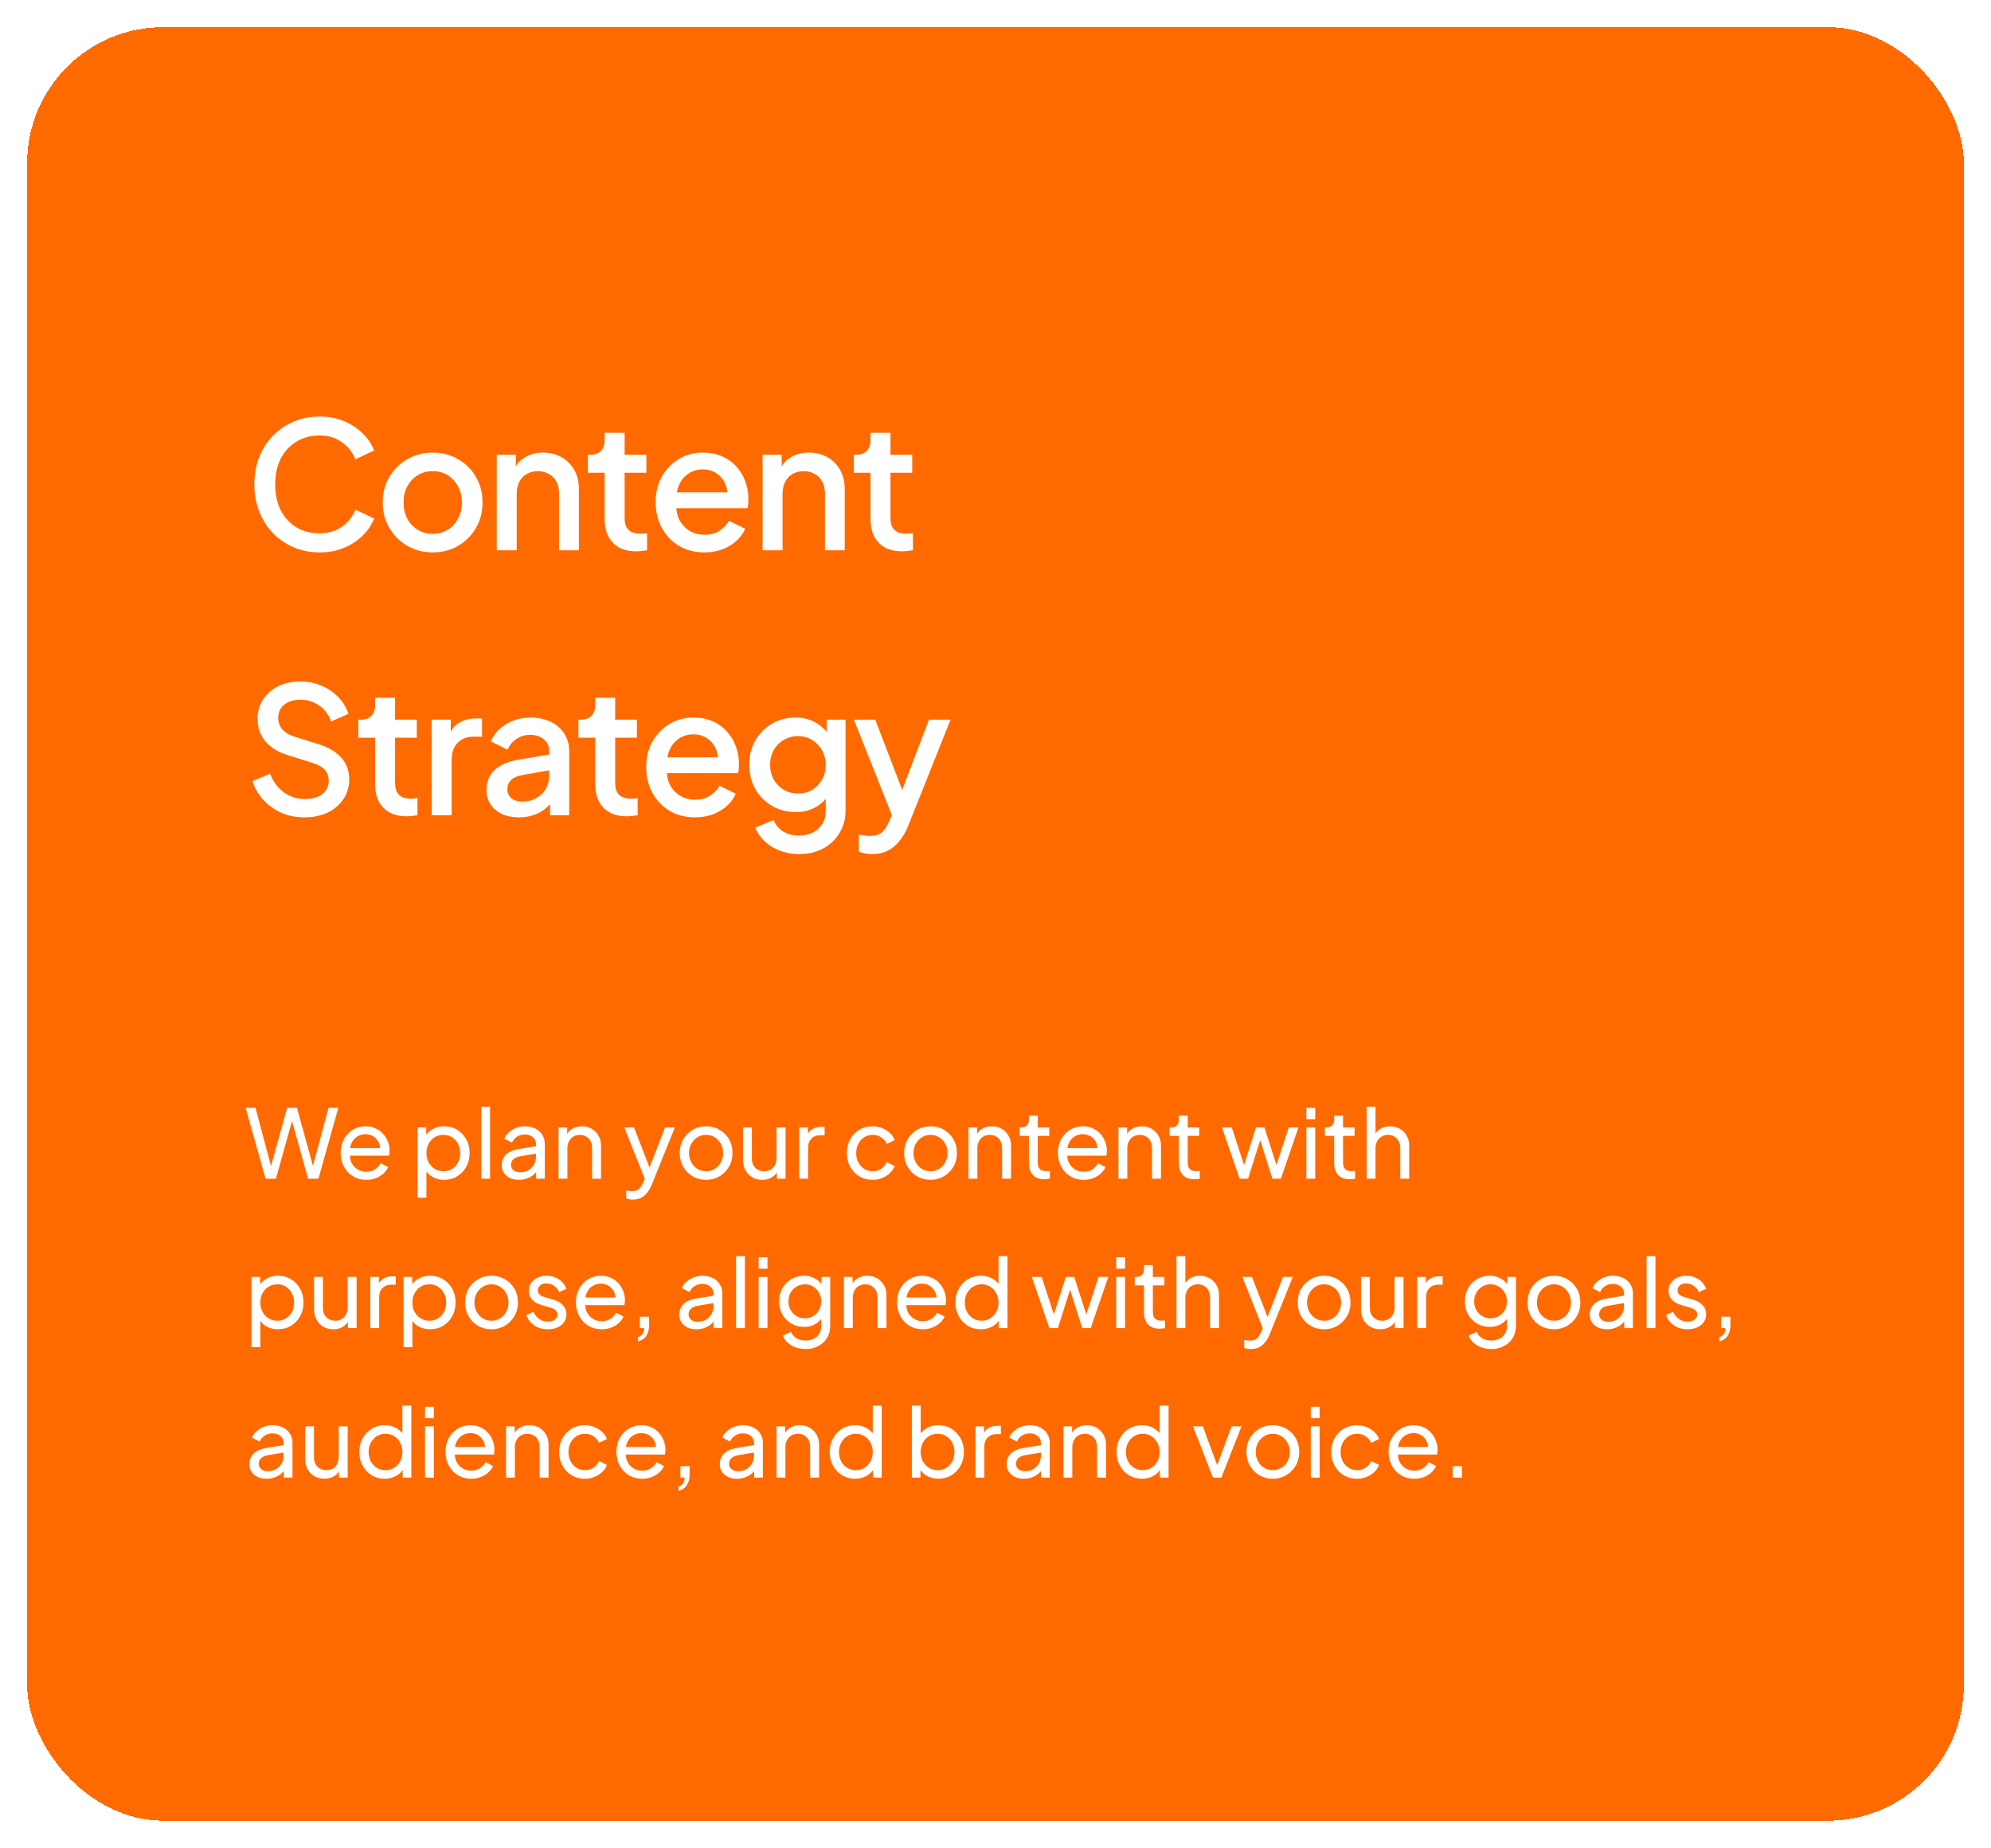 <svg width="293" height="272" viewBox="0 0 293 272" fill="none" xmlns="http://www.w3.org/2000/svg">
<g filter="url(#filter0_d_83_115)">
<rect x="4" width="285" height="264" rx="20" fill="#FF6A00" shape-rendering="crispEdges"/>
<path d="M47.024 77.312C45.655 77.312 44.381 77.061 43.202 76.558C42.041 76.055 41.027 75.362 40.16 74.478C39.311 73.577 38.643 72.519 38.158 71.306C37.673 70.093 37.43 68.758 37.43 67.302C37.43 65.863 37.664 64.537 38.132 63.324C38.617 62.093 39.293 61.036 40.16 60.152C41.027 59.251 42.041 58.557 43.202 58.072C44.363 57.569 45.637 57.318 47.024 57.318C48.393 57.318 49.615 57.552 50.69 58.02C51.782 58.488 52.701 59.103 53.446 59.866C54.191 60.611 54.729 61.426 55.058 62.31L52.302 63.61C51.886 62.57 51.219 61.729 50.3 61.088C49.399 60.429 48.307 60.1 47.024 60.1C45.741 60.1 44.606 60.403 43.618 61.01C42.63 61.617 41.859 62.457 41.304 63.532C40.767 64.607 40.498 65.863 40.498 67.302C40.498 68.741 40.767 70.006 41.304 71.098C41.859 72.173 42.63 73.013 43.618 73.62C44.606 74.209 45.741 74.504 47.024 74.504C48.307 74.504 49.399 74.183 50.3 73.542C51.219 72.901 51.886 72.06 52.302 71.02L55.058 72.32C54.729 73.187 54.191 74.001 53.446 74.764C52.701 75.527 51.782 76.142 50.69 76.61C49.615 77.078 48.393 77.312 47.024 77.312ZM63.679 77.312C62.327 77.312 61.088 76.991 59.961 76.35C58.852 75.709 57.968 74.833 57.309 73.724C56.65 72.615 56.321 71.358 56.321 69.954C56.321 68.533 56.65 67.276 57.309 66.184C57.968 65.075 58.852 64.208 59.961 63.584C61.07 62.943 62.31 62.622 63.679 62.622C65.066 62.622 66.305 62.943 67.397 63.584C68.506 64.208 69.382 65.075 70.023 66.184C70.682 67.276 71.011 68.533 71.011 69.954C71.011 71.375 70.682 72.641 70.023 73.75C69.364 74.859 68.48 75.735 67.371 76.376C66.262 77 65.031 77.312 63.679 77.312ZM63.679 74.582C64.511 74.582 65.248 74.383 65.889 73.984C66.53 73.585 67.033 73.039 67.397 72.346C67.778 71.635 67.969 70.838 67.969 69.954C67.969 69.07 67.778 68.281 67.397 67.588C67.033 66.895 66.53 66.349 65.889 65.95C65.248 65.551 64.511 65.352 63.679 65.352C62.864 65.352 62.128 65.551 61.469 65.95C60.828 66.349 60.316 66.895 59.935 67.588C59.571 68.281 59.389 69.07 59.389 69.954C59.389 70.838 59.571 71.635 59.935 72.346C60.316 73.039 60.828 73.585 61.469 73.984C62.128 74.383 62.864 74.582 63.679 74.582ZM73.099 77V62.934H75.907V65.69L75.569 65.326C75.916 64.442 76.471 63.775 77.233 63.324C77.996 62.856 78.88 62.622 79.885 62.622C80.925 62.622 81.844 62.847 82.641 63.298C83.439 63.749 84.063 64.373 84.513 65.17C84.964 65.967 85.189 66.886 85.189 67.926V77H82.277V68.706C82.277 67.995 82.147 67.397 81.887 66.912C81.627 66.409 81.255 66.028 80.769 65.768C80.301 65.491 79.764 65.352 79.157 65.352C78.551 65.352 78.005 65.491 77.519 65.768C77.051 66.028 76.687 66.409 76.427 66.912C76.167 67.415 76.037 68.013 76.037 68.706V77H73.099ZM93.638 77.156C92.164 77.156 91.02 76.74 90.206 75.908C89.391 75.076 88.984 73.906 88.984 72.398V65.586H86.514V62.934H86.904C87.562 62.934 88.074 62.743 88.438 62.362C88.802 61.981 88.984 61.461 88.984 60.802V59.71H91.922V62.934H95.12V65.586H91.922V72.268C91.922 72.753 92 73.169 92.156 73.516C92.312 73.845 92.563 74.105 92.91 74.296C93.256 74.469 93.707 74.556 94.262 74.556C94.4 74.556 94.556 74.547 94.73 74.53C94.903 74.513 95.068 74.495 95.224 74.478V77C94.981 77.035 94.712 77.069 94.418 77.104C94.123 77.139 93.863 77.156 93.638 77.156ZM103.661 77.312C102.257 77.312 101.009 76.991 99.917 76.35C98.842 75.691 98.002 74.807 97.395 73.698C96.788 72.571 96.485 71.315 96.485 69.928C96.485 68.507 96.788 67.25 97.395 66.158C98.019 65.066 98.851 64.208 99.891 63.584C100.931 62.943 102.11 62.622 103.427 62.622C104.484 62.622 105.429 62.804 106.261 63.168C107.093 63.532 107.795 64.035 108.367 64.676C108.939 65.3 109.372 66.019 109.667 66.834C109.979 67.649 110.135 68.515 110.135 69.434C110.135 69.659 110.126 69.893 110.109 70.136C110.092 70.379 110.057 70.604 110.005 70.812H98.799V68.472H108.341L106.937 69.538C107.11 68.689 107.05 67.935 106.755 67.276C106.478 66.6 106.044 66.071 105.455 65.69C104.883 65.291 104.207 65.092 103.427 65.092C102.647 65.092 101.954 65.291 101.347 65.69C100.74 66.071 100.272 66.626 99.943 67.354C99.614 68.065 99.484 68.931 99.553 69.954C99.466 70.907 99.596 71.739 99.943 72.45C100.307 73.161 100.81 73.715 101.451 74.114C102.11 74.513 102.855 74.712 103.687 74.712C104.536 74.712 105.256 74.521 105.845 74.14C106.452 73.759 106.928 73.265 107.275 72.658L109.667 73.828C109.39 74.487 108.956 75.085 108.367 75.622C107.795 76.142 107.102 76.558 106.287 76.87C105.49 77.165 104.614 77.312 103.661 77.312ZM112.222 77V62.934H115.03V65.69L114.692 65.326C115.039 64.442 115.594 63.775 116.356 63.324C117.119 62.856 118.003 62.622 119.008 62.622C120.048 62.622 120.967 62.847 121.764 63.298C122.562 63.749 123.186 64.373 123.636 65.17C124.087 65.967 124.312 66.886 124.312 67.926V77H121.4V68.706C121.4 67.995 121.27 67.397 121.01 66.912C120.75 66.409 120.378 66.028 119.892 65.768C119.424 65.491 118.887 65.352 118.28 65.352C117.674 65.352 117.128 65.491 116.642 65.768C116.174 66.028 115.81 66.409 115.55 66.912C115.29 67.415 115.16 68.013 115.16 68.706V77H112.222ZM132.761 77.156C131.287 77.156 130.143 76.74 129.329 75.908C128.514 75.076 128.107 73.906 128.107 72.398V65.586H125.637V62.934H126.027C126.685 62.934 127.197 62.743 127.561 62.362C127.925 61.981 128.107 61.461 128.107 60.802V59.71H131.045V62.934H134.243V65.586H131.045V72.268C131.045 72.753 131.123 73.169 131.279 73.516C131.435 73.845 131.686 74.105 132.033 74.296C132.379 74.469 132.83 74.556 133.385 74.556C133.523 74.556 133.679 74.547 133.853 74.53C134.026 74.513 134.191 74.495 134.347 74.478V77C134.104 77.035 133.835 77.069 133.541 77.104C133.246 77.139 132.986 77.156 132.761 77.156ZM44.788 116.312C43.575 116.312 42.448 116.087 41.408 115.636C40.368 115.168 39.484 114.535 38.756 113.738C38.028 112.941 37.491 112.022 37.144 110.982L39.744 109.89C40.212 111.086 40.897 112.005 41.798 112.646C42.699 113.287 43.739 113.608 44.918 113.608C45.611 113.608 46.218 113.504 46.738 113.296C47.258 113.071 47.657 112.759 47.934 112.36C48.229 111.961 48.376 111.502 48.376 110.982C48.376 110.271 48.177 109.708 47.778 109.292C47.379 108.876 46.79 108.547 46.01 108.304L42.37 107.16C40.914 106.709 39.805 106.025 39.042 105.106C38.279 104.17 37.898 103.078 37.898 101.83C37.898 100.738 38.167 99.785 38.704 98.97C39.241 98.138 39.978 97.488 40.914 97.02C41.867 96.552 42.951 96.318 44.164 96.318C45.325 96.318 46.383 96.526 47.336 96.942C48.289 97.341 49.104 97.895 49.78 98.606C50.473 99.317 50.976 100.14 51.288 101.076L48.74 102.194C48.359 101.171 47.761 100.383 46.946 99.828C46.149 99.273 45.221 98.996 44.164 98.996C43.523 98.996 42.959 99.109 42.474 99.334C41.989 99.542 41.607 99.854 41.33 100.27C41.07 100.669 40.94 101.137 40.94 101.674C40.94 102.298 41.139 102.853 41.538 103.338C41.937 103.823 42.543 104.187 43.358 104.43L46.738 105.496C48.281 105.964 49.442 106.64 50.222 107.524C51.002 108.391 51.392 109.474 51.392 110.774C51.392 111.849 51.106 112.802 50.534 113.634C49.979 114.466 49.208 115.125 48.22 115.61C47.232 116.078 46.088 116.312 44.788 116.312ZM59.854 116.156C58.381 116.156 57.237 115.74 56.422 114.908C55.607 114.076 55.2 112.906 55.2 111.398V104.586H52.73V101.934H53.12C53.779 101.934 54.29 101.743 54.654 101.362C55.018 100.981 55.2 100.461 55.2 99.802V98.71H58.138V101.934H61.336V104.586H58.138V111.268C58.138 111.753 58.216 112.169 58.372 112.516C58.528 112.845 58.779 113.105 59.126 113.296C59.473 113.469 59.923 113.556 60.478 113.556C60.617 113.556 60.773 113.547 60.946 113.53C61.119 113.513 61.284 113.495 61.44 113.478V116C61.197 116.035 60.929 116.069 60.634 116.104C60.339 116.139 60.079 116.156 59.854 116.156ZM63.527 116V101.934H66.335V104.768L66.075 104.352C66.387 103.433 66.89 102.775 67.583 102.376C68.276 101.96 69.108 101.752 70.079 101.752H70.937V104.43H69.715C68.744 104.43 67.956 104.733 67.349 105.34C66.76 105.929 66.465 106.779 66.465 107.888V116H63.527ZM76.379 116.312C75.426 116.312 74.585 116.147 73.857 115.818C73.146 115.471 72.592 115.003 72.193 114.414C71.794 113.807 71.595 113.097 71.595 112.282C71.595 111.519 71.76 110.835 72.089 110.228C72.436 109.621 72.964 109.11 73.675 108.694C74.386 108.278 75.278 107.983 76.353 107.81L81.241 107.004V109.318L76.925 110.072C76.145 110.211 75.573 110.462 75.209 110.826C74.845 111.173 74.663 111.623 74.663 112.178C74.663 112.715 74.862 113.157 75.261 113.504C75.677 113.833 76.206 113.998 76.847 113.998C77.644 113.998 78.338 113.825 78.927 113.478C79.534 113.131 80.002 112.672 80.331 112.1C80.66 111.511 80.825 110.861 80.825 110.15V106.536C80.825 105.843 80.565 105.279 80.045 104.846C79.542 104.395 78.866 104.17 78.017 104.17C77.237 104.17 76.552 104.378 75.963 104.794C75.391 105.193 74.966 105.713 74.689 106.354L72.245 105.132C72.505 104.439 72.93 103.832 73.519 103.312C74.108 102.775 74.793 102.359 75.573 102.064C76.37 101.769 77.211 101.622 78.095 101.622C79.204 101.622 80.184 101.83 81.033 102.246C81.9 102.662 82.567 103.243 83.035 103.988C83.52 104.716 83.763 105.565 83.763 106.536V116H80.955V113.452L81.553 113.53C81.224 114.102 80.799 114.596 80.279 115.012C79.776 115.428 79.196 115.749 78.537 115.974C77.896 116.199 77.176 116.312 76.379 116.312ZM92.248 116.156C90.775 116.156 89.631 115.74 88.816 114.908C88.002 114.076 87.594 112.906 87.594 111.398V104.586H85.124V101.934H85.514C86.173 101.934 86.684 101.743 87.048 101.362C87.412 100.981 87.594 100.461 87.594 99.802V98.71H90.532V101.934H93.73V104.586H90.532V111.268C90.532 111.753 90.61 112.169 90.766 112.516C90.922 112.845 91.174 113.105 91.52 113.296C91.867 113.469 92.318 113.556 92.872 113.556C93.011 113.556 93.167 113.547 93.34 113.53C93.514 113.513 93.678 113.495 93.834 113.478V116C93.592 116.035 93.323 116.069 93.028 116.104C92.734 116.139 92.474 116.156 92.248 116.156ZM102.272 116.312C100.868 116.312 99.62 115.991 98.528 115.35C97.453 114.691 96.612 113.807 96.006 112.698C95.399 111.571 95.096 110.315 95.096 108.928C95.096 107.507 95.399 106.25 96.006 105.158C96.63 104.066 97.462 103.208 98.502 102.584C99.542 101.943 100.72 101.622 102.038 101.622C103.095 101.622 104.04 101.804 104.872 102.168C105.704 102.532 106.406 103.035 106.978 103.676C107.55 104.3 107.983 105.019 108.278 105.834C108.59 106.649 108.746 107.515 108.746 108.434C108.746 108.659 108.737 108.893 108.72 109.136C108.702 109.379 108.668 109.604 108.616 109.812H97.41V107.472H106.952L105.548 108.538C105.721 107.689 105.66 106.935 105.366 106.276C105.088 105.6 104.655 105.071 104.066 104.69C103.494 104.291 102.818 104.092 102.038 104.092C101.258 104.092 100.564 104.291 99.958 104.69C99.351 105.071 98.883 105.626 98.554 106.354C98.224 107.065 98.094 107.931 98.164 108.954C98.077 109.907 98.207 110.739 98.554 111.45C98.918 112.161 99.42 112.715 100.062 113.114C100.72 113.513 101.466 113.712 102.298 113.712C103.147 113.712 103.866 113.521 104.456 113.14C105.062 112.759 105.539 112.265 105.886 111.658L108.278 112.828C108 113.487 107.567 114.085 106.978 114.622C106.406 115.142 105.712 115.558 104.898 115.87C104.1 116.165 103.225 116.312 102.272 116.312ZM117.619 121.72C116.596 121.72 115.652 121.555 114.785 121.226C113.918 120.897 113.173 120.437 112.549 119.848C111.925 119.276 111.457 118.6 111.145 117.82L113.849 116.702C114.092 117.361 114.534 117.907 115.175 118.34C115.834 118.773 116.64 118.99 117.593 118.99C118.338 118.99 119.006 118.843 119.595 118.548C120.184 118.271 120.652 117.855 120.999 117.3C121.346 116.763 121.519 116.113 121.519 115.35V112.178L122.039 112.776C121.554 113.677 120.878 114.362 120.011 114.83C119.162 115.298 118.2 115.532 117.125 115.532C115.825 115.532 114.655 115.229 113.615 114.622C112.575 114.015 111.752 113.183 111.145 112.126C110.556 111.069 110.261 109.881 110.261 108.564C110.261 107.229 110.556 106.042 111.145 105.002C111.752 103.962 112.566 103.139 113.589 102.532C114.612 101.925 115.782 101.622 117.099 101.622C118.174 101.622 119.127 101.856 119.959 102.324C120.808 102.775 121.502 103.433 122.039 104.3L121.649 105.028V101.934H124.431V115.35C124.431 116.563 124.136 117.647 123.547 118.6C122.975 119.571 122.178 120.333 121.155 120.888C120.132 121.443 118.954 121.72 117.619 121.72ZM117.463 112.802C118.243 112.802 118.936 112.62 119.543 112.256C120.15 111.875 120.626 111.372 120.973 110.748C121.337 110.107 121.519 109.387 121.519 108.59C121.519 107.793 121.337 107.073 120.973 106.432C120.609 105.791 120.124 105.288 119.517 104.924C118.91 104.543 118.226 104.352 117.463 104.352C116.666 104.352 115.955 104.543 115.331 104.924C114.707 105.288 114.213 105.791 113.849 106.432C113.502 107.056 113.329 107.775 113.329 108.59C113.329 109.37 113.502 110.081 113.849 110.722C114.213 111.363 114.707 111.875 115.331 112.256C115.955 112.62 116.666 112.802 117.463 112.802ZM128.338 121.72C127.991 121.72 127.645 121.685 127.298 121.616C126.969 121.564 126.665 121.477 126.388 121.356V118.834C126.596 118.886 126.847 118.929 127.142 118.964C127.437 119.016 127.723 119.042 128 119.042C128.815 119.042 129.413 118.86 129.794 118.496C130.193 118.149 130.548 117.612 130.86 116.884L131.796 114.752L131.744 117.222L125.66 101.934H128.806L133.304 113.66H132.238L136.71 101.934H139.882L133.668 117.534C133.339 118.366 132.923 119.094 132.42 119.718C131.935 120.359 131.354 120.853 130.678 121.2C130.019 121.547 129.239 121.72 128.338 121.72Z" fill="white"/>
<path d="M39.08 169.5L36.154 159.07H37.596L40.046 168.254H39.71L42.258 159.07H43.7L46.234 168.254H45.884L48.348 159.07H49.79L46.864 169.5H45.338L42.79 160.358H43.154L40.606 169.5H39.08ZM53.906 169.668C53.178 169.668 52.529 169.495 51.96 169.15C51.39 168.805 50.942 168.333 50.616 167.736C50.289 167.129 50.126 166.453 50.126 165.706C50.126 164.95 50.284 164.278 50.602 163.69C50.928 163.102 51.367 162.64 51.918 162.304C52.478 161.959 53.103 161.786 53.794 161.786C54.354 161.786 54.848 161.889 55.278 162.094C55.716 162.29 56.085 162.561 56.384 162.906C56.692 163.242 56.925 163.629 57.084 164.068C57.252 164.497 57.336 164.945 57.336 165.412C57.336 165.515 57.326 165.631 57.308 165.762C57.298 165.883 57.284 166 57.266 166.112H51.078V164.992H56.51L55.894 165.496C55.978 165.011 55.931 164.577 55.754 164.194C55.576 163.811 55.315 163.508 54.97 163.284C54.624 163.06 54.232 162.948 53.794 162.948C53.355 162.948 52.954 163.06 52.59 163.284C52.226 163.508 51.941 163.83 51.736 164.25C51.54 164.661 51.46 165.151 51.498 165.72C51.46 166.271 51.544 166.756 51.75 167.176C51.964 167.587 52.263 167.909 52.646 168.142C53.038 168.366 53.462 168.478 53.92 168.478C54.424 168.478 54.848 168.361 55.194 168.128C55.539 167.895 55.819 167.596 56.034 167.232L57.126 167.792C56.976 168.137 56.743 168.455 56.426 168.744C56.118 169.024 55.749 169.248 55.32 169.416C54.9 169.584 54.428 169.668 53.906 169.668ZM61.453 172.3V161.954H62.727V163.578L62.559 163.256C62.839 162.808 63.222 162.453 63.707 162.192C64.193 161.921 64.748 161.786 65.373 161.786C66.083 161.786 66.717 161.959 67.277 162.304C67.847 162.649 68.295 163.121 68.621 163.718C68.948 164.306 69.111 164.978 69.111 165.734C69.111 166.471 68.948 167.139 68.621 167.736C68.295 168.333 67.847 168.805 67.277 169.15C66.717 169.495 66.078 169.668 65.359 169.668C64.753 169.668 64.197 169.533 63.693 169.262C63.199 168.991 62.816 168.609 62.545 168.114L62.755 167.89V172.3H61.453ZM65.261 168.408C65.737 168.408 66.162 168.291 66.535 168.058C66.909 167.825 67.198 167.507 67.403 167.106C67.618 166.695 67.725 166.238 67.725 165.734C67.725 165.211 67.618 164.754 67.403 164.362C67.198 163.961 66.909 163.643 66.535 163.41C66.162 163.167 65.737 163.046 65.261 163.046C64.785 163.046 64.356 163.163 63.973 163.396C63.6 163.629 63.301 163.951 63.077 164.362C62.863 164.763 62.755 165.221 62.755 165.734C62.755 166.238 62.863 166.695 63.077 167.106C63.301 167.507 63.6 167.825 63.973 168.058C64.356 168.291 64.785 168.408 65.261 168.408ZM70.819 169.5V158.902H72.121V169.5H70.819ZM76.353 169.668C75.858 169.668 75.419 169.579 75.037 169.402C74.663 169.215 74.37 168.963 74.155 168.646C73.94 168.319 73.833 167.946 73.833 167.526C73.833 167.125 73.917 166.765 74.085 166.448C74.262 166.121 74.533 165.846 74.897 165.622C75.27 165.398 75.737 165.239 76.297 165.146L79.097 164.684V165.776L76.591 166.196C76.106 166.28 75.751 166.434 75.527 166.658C75.312 166.882 75.205 167.157 75.205 167.484C75.205 167.792 75.326 168.049 75.569 168.254C75.821 168.459 76.133 168.562 76.507 168.562C76.983 168.562 77.394 168.464 77.739 168.268C78.094 168.063 78.369 167.787 78.565 167.442C78.77 167.097 78.873 166.714 78.873 166.294V164.376C78.873 163.965 78.719 163.634 78.411 163.382C78.112 163.121 77.716 162.99 77.221 162.99C76.791 162.99 76.409 163.102 76.073 163.326C75.746 163.541 75.504 163.83 75.345 164.194L74.211 163.606C74.351 163.261 74.575 162.953 74.883 162.682C75.191 162.402 75.55 162.183 75.961 162.024C76.371 161.865 76.801 161.786 77.249 161.786C77.828 161.786 78.336 161.898 78.775 162.122C79.213 162.337 79.554 162.64 79.797 163.032C80.049 163.415 80.175 163.863 80.175 164.376V169.5H78.901V168.072L79.139 168.156C78.98 168.455 78.766 168.716 78.495 168.94C78.224 169.164 77.907 169.341 77.543 169.472C77.179 169.603 76.782 169.668 76.353 169.668ZM82.194 169.5V161.954H83.468V163.424L83.257 163.298C83.444 162.822 83.743 162.453 84.153 162.192C84.573 161.921 85.064 161.786 85.624 161.786C86.165 161.786 86.645 161.907 87.066 162.15C87.495 162.393 87.831 162.729 88.073 163.158C88.326 163.587 88.451 164.073 88.451 164.614V169.5H87.135V165.034C87.135 164.614 87.061 164.259 86.912 163.97C86.762 163.681 86.547 163.457 86.267 163.298C85.997 163.13 85.684 163.046 85.329 163.046C84.975 163.046 84.657 163.13 84.377 163.298C84.107 163.457 83.892 163.685 83.734 163.984C83.575 164.273 83.496 164.623 83.496 165.034V169.5H82.194ZM93.141 172.58C92.973 172.58 92.805 172.566 92.637 172.538C92.469 172.51 92.31 172.463 92.161 172.398V171.236C92.263 171.255 92.389 171.273 92.539 171.292C92.697 171.32 92.851 171.334 93.001 171.334C93.439 171.334 93.771 171.236 93.995 171.04C94.228 170.853 94.447 170.527 94.653 170.06L95.129 168.926L95.101 170.06L91.881 161.954H93.295L95.801 168.394H95.381L97.873 161.954H99.315L95.913 170.396C95.754 170.797 95.549 171.161 95.297 171.488C95.054 171.824 94.755 172.09 94.401 172.286C94.046 172.482 93.626 172.58 93.141 172.58ZM103.92 169.668C103.192 169.668 102.534 169.5 101.946 169.164C101.358 168.819 100.891 168.347 100.546 167.75C100.201 167.153 100.028 166.476 100.028 165.72C100.028 164.964 100.196 164.292 100.532 163.704C100.877 163.116 101.344 162.649 101.932 162.304C102.52 161.959 103.183 161.786 103.92 161.786C104.648 161.786 105.306 161.959 105.894 162.304C106.482 162.64 106.944 163.102 107.28 163.69C107.625 164.278 107.798 164.955 107.798 165.72C107.798 166.485 107.621 167.167 107.266 167.764C106.911 168.352 106.44 168.819 105.852 169.164C105.273 169.5 104.629 169.668 103.92 169.668ZM103.92 168.408C104.387 168.408 104.807 168.291 105.18 168.058C105.563 167.825 105.861 167.503 106.076 167.092C106.3 166.681 106.412 166.224 106.412 165.72C106.412 165.207 106.3 164.754 106.076 164.362C105.861 163.961 105.563 163.643 105.18 163.41C104.807 163.167 104.387 163.046 103.92 163.046C103.444 163.046 103.015 163.167 102.632 163.41C102.259 163.643 101.96 163.961 101.736 164.362C101.512 164.754 101.4 165.207 101.4 165.72C101.4 166.224 101.512 166.681 101.736 167.092C101.96 167.503 102.259 167.825 102.632 168.058C103.015 168.291 103.444 168.408 103.92 168.408ZM112.17 169.668C111.629 169.668 111.139 169.542 110.7 169.29C110.271 169.038 109.935 168.688 109.692 168.24C109.459 167.783 109.342 167.26 109.342 166.672V161.954H110.644V166.532C110.644 166.905 110.719 167.232 110.868 167.512C111.027 167.792 111.242 168.011 111.512 168.17C111.792 168.329 112.11 168.408 112.464 168.408C112.819 168.408 113.132 168.329 113.402 168.17C113.682 168.011 113.897 167.783 114.046 167.484C114.205 167.185 114.284 166.831 114.284 166.42V161.954H115.6V169.5H114.326V168.03L114.536 168.156C114.359 168.632 114.056 169.005 113.626 169.276C113.206 169.537 112.721 169.668 112.17 169.668ZM117.617 169.5V161.954H118.891V163.34L118.751 163.144C118.929 162.715 119.199 162.397 119.563 162.192C119.927 161.977 120.371 161.87 120.893 161.87H121.355V163.102H120.697C120.165 163.102 119.736 163.27 119.409 163.606C119.083 163.933 118.919 164.399 118.919 165.006V169.5H117.617ZM128.432 169.668C127.694 169.668 127.036 169.495 126.458 169.15C125.888 168.805 125.44 168.333 125.114 167.736C124.787 167.139 124.624 166.467 124.624 165.72C124.624 164.964 124.787 164.292 125.114 163.704C125.44 163.116 125.888 162.649 126.458 162.304C127.036 161.959 127.694 161.786 128.432 161.786C128.926 161.786 129.388 161.875 129.818 162.052C130.247 162.229 130.625 162.467 130.952 162.766C131.278 163.065 131.516 163.415 131.666 163.816L130.504 164.376C130.326 163.984 130.056 163.667 129.692 163.424C129.328 163.172 128.908 163.046 128.432 163.046C127.974 163.046 127.559 163.163 127.186 163.396C126.822 163.629 126.532 163.947 126.318 164.348C126.103 164.749 125.996 165.211 125.996 165.734C125.996 166.238 126.103 166.695 126.318 167.106C126.532 167.507 126.822 167.825 127.186 168.058C127.559 168.291 127.974 168.408 128.432 168.408C128.908 168.408 129.328 168.287 129.692 168.044C130.056 167.792 130.326 167.461 130.504 167.05L131.666 167.638C131.516 168.03 131.278 168.38 130.952 168.688C130.625 168.987 130.247 169.225 129.818 169.402C129.388 169.579 128.926 169.668 128.432 169.668ZM136.951 169.668C136.223 169.668 135.565 169.5 134.977 169.164C134.389 168.819 133.923 168.347 133.577 167.75C133.232 167.153 133.059 166.476 133.059 165.72C133.059 164.964 133.227 164.292 133.563 163.704C133.909 163.116 134.375 162.649 134.963 162.304C135.551 161.959 136.214 161.786 136.951 161.786C137.679 161.786 138.337 161.959 138.925 162.304C139.513 162.64 139.975 163.102 140.311 163.69C140.657 164.278 140.829 164.955 140.829 165.72C140.829 166.485 140.652 167.167 140.297 167.764C139.943 168.352 139.471 168.819 138.883 169.164C138.305 169.5 137.661 169.668 136.951 169.668ZM136.951 168.408C137.418 168.408 137.838 168.291 138.211 168.058C138.594 167.825 138.893 167.503 139.107 167.092C139.331 166.681 139.443 166.224 139.443 165.72C139.443 165.207 139.331 164.754 139.107 164.362C138.893 163.961 138.594 163.643 138.211 163.41C137.838 163.167 137.418 163.046 136.951 163.046C136.475 163.046 136.046 163.167 135.663 163.41C135.29 163.643 134.991 163.961 134.767 164.362C134.543 164.754 134.431 165.207 134.431 165.72C134.431 166.224 134.543 166.681 134.767 167.092C134.991 167.503 135.29 167.825 135.663 168.058C136.046 168.291 136.475 168.408 136.951 168.408ZM142.528 169.5V161.954H143.802V163.424L143.592 163.298C143.778 162.822 144.077 162.453 144.488 162.192C144.908 161.921 145.398 161.786 145.958 161.786C146.499 161.786 146.98 161.907 147.4 162.15C147.829 162.393 148.165 162.729 148.408 163.158C148.66 163.587 148.786 164.073 148.786 164.614V169.5H147.47V165.034C147.47 164.614 147.395 164.259 147.246 163.97C147.096 163.681 146.882 163.457 146.602 163.298C146.331 163.13 146.018 163.046 145.664 163.046C145.309 163.046 144.992 163.13 144.712 163.298C144.441 163.457 144.226 163.685 144.068 163.984C143.909 164.273 143.83 164.623 143.83 165.034V169.5H142.528ZM153.715 169.584C152.977 169.584 152.408 169.374 152.007 168.954C151.615 168.534 151.419 167.941 151.419 167.176V163.2H150.047V161.954H150.327C150.663 161.954 150.929 161.851 151.125 161.646C151.321 161.441 151.419 161.17 151.419 160.834V160.218H152.721V161.954H154.415V163.2H152.721V167.134C152.721 167.386 152.758 167.605 152.833 167.792C152.917 167.979 153.052 168.128 153.239 168.24C153.425 168.343 153.673 168.394 153.981 168.394C154.046 168.394 154.125 168.389 154.219 168.38C154.321 168.371 154.415 168.361 154.499 168.352V169.5C154.377 169.528 154.242 169.547 154.093 169.556C153.943 169.575 153.817 169.584 153.715 169.584ZM159.466 169.668C158.738 169.668 158.09 169.495 157.52 169.15C156.951 168.805 156.503 168.333 156.176 167.736C155.85 167.129 155.686 166.453 155.686 165.706C155.686 164.95 155.845 164.278 156.162 163.69C156.489 163.102 156.928 162.64 157.478 162.304C158.038 161.959 158.664 161.786 159.354 161.786C159.914 161.786 160.409 161.889 160.838 162.094C161.277 162.29 161.646 162.561 161.944 162.906C162.252 163.242 162.486 163.629 162.644 164.068C162.812 164.497 162.896 164.945 162.896 165.412C162.896 165.515 162.887 165.631 162.868 165.762C162.859 165.883 162.845 166 162.826 166.112H156.638V164.992H162.07L161.454 165.496C161.538 165.011 161.492 164.577 161.314 164.194C161.137 163.811 160.876 163.508 160.53 163.284C160.185 163.06 159.793 162.948 159.354 162.948C158.916 162.948 158.514 163.06 158.15 163.284C157.786 163.508 157.502 163.83 157.296 164.25C157.1 164.661 157.021 165.151 157.058 165.72C157.021 166.271 157.105 166.756 157.31 167.176C157.525 167.587 157.824 167.909 158.206 168.142C158.598 168.366 159.023 168.478 159.48 168.478C159.984 168.478 160.409 168.361 160.754 168.128C161.1 167.895 161.38 167.596 161.594 167.232L162.686 167.792C162.537 168.137 162.304 168.455 161.986 168.744C161.678 169.024 161.31 169.248 160.88 169.416C160.46 169.584 159.989 169.668 159.466 169.668ZM164.594 169.5V161.954H165.868V163.424L165.658 163.298C165.845 162.822 166.143 162.453 166.554 162.192C166.974 161.921 167.464 161.786 168.024 161.786C168.565 161.786 169.046 161.907 169.466 162.15C169.895 162.393 170.231 162.729 170.474 163.158C170.726 163.587 170.852 164.073 170.852 164.614V169.5H169.536V165.034C169.536 164.614 169.461 164.259 169.312 163.97C169.163 163.681 168.948 163.457 168.668 163.298C168.397 163.13 168.085 163.046 167.73 163.046C167.375 163.046 167.058 163.13 166.778 163.298C166.507 163.457 166.293 163.685 166.134 163.984C165.975 164.273 165.896 164.623 165.896 165.034V169.5H164.594ZM175.781 169.584C175.044 169.584 174.474 169.374 174.073 168.954C173.681 168.534 173.485 167.941 173.485 167.176V163.2H172.113V161.954H172.393C172.729 161.954 172.995 161.851 173.191 161.646C173.387 161.441 173.485 161.17 173.485 160.834V160.218H174.787V161.954H176.481V163.2H174.787V167.134C174.787 167.386 174.824 167.605 174.899 167.792C174.983 167.979 175.118 168.128 175.305 168.24C175.492 168.343 175.739 168.394 176.047 168.394C176.112 168.394 176.192 168.389 176.285 168.38C176.388 168.371 176.481 168.361 176.565 168.352V169.5C176.444 169.528 176.308 169.547 176.159 169.556C176.01 169.575 175.884 169.584 175.781 169.584ZM182.422 169.5L179.832 161.954H181.274L183.332 168.268L182.828 168.254L184.844 161.954H186.076L188.092 168.254L187.588 168.268L189.66 161.954H191.088L188.498 169.5H187.252L185.264 163.2H185.656L183.668 169.5H182.422ZM192.252 169.5V161.954H193.554V169.5H192.252ZM192.252 160.75V159.07H193.554V160.75H192.252ZM198.64 169.584C197.903 169.584 197.334 169.374 196.932 168.954C196.54 168.534 196.344 167.941 196.344 167.176V163.2H194.972V161.954H195.252C195.588 161.954 195.854 161.851 196.05 161.646C196.246 161.441 196.344 161.17 196.344 160.834V160.218H197.646V161.954H199.34V163.2H197.646V167.134C197.646 167.386 197.684 167.605 197.758 167.792C197.842 167.979 197.978 168.128 198.164 168.24C198.351 168.343 198.598 168.394 198.906 168.394C198.972 168.394 199.051 168.389 199.144 168.38C199.247 168.371 199.34 168.361 199.424 168.352V169.5C199.303 169.528 199.168 169.547 199.018 169.556C198.869 169.575 198.743 169.584 198.64 169.584ZM201.125 169.5V158.902H202.427V163.424L202.189 163.298C202.376 162.822 202.675 162.453 203.085 162.192C203.505 161.921 203.995 161.786 204.555 161.786C205.097 161.786 205.577 161.907 205.997 162.15C206.427 162.393 206.763 162.729 207.005 163.158C207.257 163.587 207.383 164.073 207.383 164.614V169.5H206.067V165.034C206.067 164.614 205.988 164.259 205.829 163.97C205.68 163.681 205.47 163.457 205.199 163.298C204.929 163.13 204.616 163.046 204.261 163.046C203.916 163.046 203.603 163.13 203.323 163.298C203.043 163.457 202.824 163.685 202.665 163.984C202.507 164.273 202.427 164.623 202.427 165.034V169.5H201.125ZM37.008 194.3V183.954H38.282V185.578L38.114 185.256C38.394 184.808 38.777 184.453 39.262 184.192C39.747 183.921 40.303 183.786 40.928 183.786C41.637 183.786 42.272 183.959 42.832 184.304C43.401 184.649 43.849 185.121 44.176 185.718C44.503 186.306 44.666 186.978 44.666 187.734C44.666 188.471 44.503 189.139 44.176 189.736C43.849 190.333 43.401 190.805 42.832 191.15C42.272 191.495 41.633 191.668 40.914 191.668C40.307 191.668 39.752 191.533 39.248 191.262C38.753 190.991 38.371 190.609 38.1 190.114L38.31 189.89V194.3H37.008ZM40.816 190.408C41.292 190.408 41.717 190.291 42.09 190.058C42.463 189.825 42.753 189.507 42.958 189.106C43.173 188.695 43.28 188.238 43.28 187.734C43.28 187.211 43.173 186.754 42.958 186.362C42.753 185.961 42.463 185.643 42.09 185.41C41.717 185.167 41.292 185.046 40.816 185.046C40.34 185.046 39.911 185.163 39.528 185.396C39.155 185.629 38.856 185.951 38.632 186.362C38.417 186.763 38.31 187.221 38.31 187.734C38.31 188.238 38.417 188.695 38.632 189.106C38.856 189.507 39.155 189.825 39.528 190.058C39.911 190.291 40.34 190.408 40.816 190.408ZM49.047 191.668C48.506 191.668 48.016 191.542 47.577 191.29C47.148 191.038 46.812 190.688 46.569 190.24C46.336 189.783 46.219 189.26 46.219 188.672V183.954H47.521V188.532C47.521 188.905 47.596 189.232 47.745 189.512C47.904 189.792 48.119 190.011 48.389 190.17C48.669 190.329 48.987 190.408 49.341 190.408C49.696 190.408 50.009 190.329 50.279 190.17C50.559 190.011 50.774 189.783 50.923 189.484C51.082 189.185 51.161 188.831 51.161 188.42V183.954H52.477V191.5H51.203V190.03L51.413 190.156C51.236 190.632 50.933 191.005 50.503 191.276C50.083 191.537 49.598 191.668 49.047 191.668ZM54.494 191.5V183.954H55.768V185.34L55.628 185.144C55.806 184.715 56.076 184.397 56.44 184.192C56.804 183.977 57.248 183.87 57.77 183.87H58.232V185.102H57.574C57.042 185.102 56.613 185.27 56.286 185.606C55.96 185.933 55.796 186.399 55.796 187.006V191.5H54.494ZM59.389 194.3V183.954H60.663V185.578L60.495 185.256C60.775 184.808 61.157 184.453 61.643 184.192C62.128 183.921 62.684 183.786 63.309 183.786C64.018 183.786 64.653 183.959 65.213 184.304C65.782 184.649 66.23 185.121 66.557 185.718C66.883 186.306 67.047 186.978 67.047 187.734C67.047 188.471 66.883 189.139 66.557 189.736C66.23 190.333 65.782 190.805 65.213 191.15C64.653 191.495 64.013 191.668 63.295 191.668C62.688 191.668 62.133 191.533 61.629 191.262C61.134 190.991 60.752 190.609 60.481 190.114L60.691 189.89V194.3H59.389ZM63.197 190.408C63.673 190.408 64.097 190.291 64.471 190.058C64.844 189.825 65.133 189.507 65.339 189.106C65.553 188.695 65.661 188.238 65.661 187.734C65.661 187.211 65.553 186.754 65.339 186.362C65.133 185.961 64.844 185.643 64.471 185.41C64.097 185.167 63.673 185.046 63.197 185.046C62.721 185.046 62.291 185.163 61.909 185.396C61.535 185.629 61.237 185.951 61.013 186.362C60.798 186.763 60.691 187.221 60.691 187.734C60.691 188.238 60.798 188.695 61.013 189.106C61.237 189.507 61.535 189.825 61.909 190.058C62.291 190.291 62.721 190.408 63.197 190.408ZM72.338 191.668C71.61 191.668 70.952 191.5 70.364 191.164C69.776 190.819 69.309 190.347 68.964 189.75C68.619 189.153 68.446 188.476 68.446 187.72C68.446 186.964 68.614 186.292 68.95 185.704C69.295 185.116 69.762 184.649 70.35 184.304C70.938 183.959 71.601 183.786 72.338 183.786C73.066 183.786 73.724 183.959 74.312 184.304C74.9 184.64 75.362 185.102 75.698 185.69C76.043 186.278 76.216 186.955 76.216 187.72C76.216 188.485 76.039 189.167 75.684 189.764C75.329 190.352 74.858 190.819 74.27 191.164C73.691 191.5 73.047 191.668 72.338 191.668ZM72.338 190.408C72.805 190.408 73.225 190.291 73.598 190.058C73.981 189.825 74.279 189.503 74.494 189.092C74.718 188.681 74.83 188.224 74.83 187.72C74.83 187.207 74.718 186.754 74.494 186.362C74.279 185.961 73.981 185.643 73.598 185.41C73.225 185.167 72.805 185.046 72.338 185.046C71.862 185.046 71.433 185.167 71.05 185.41C70.677 185.643 70.378 185.961 70.154 186.362C69.93 186.754 69.818 187.207 69.818 187.72C69.818 188.224 69.93 188.681 70.154 189.092C70.378 189.503 70.677 189.825 71.05 190.058C71.433 190.291 71.862 190.408 72.338 190.408ZM80.616 191.668C79.86 191.668 79.202 191.481 78.642 191.108C78.082 190.735 77.686 190.231 77.452 189.596L78.488 189.092C78.703 189.54 78.997 189.895 79.37 190.156C79.744 190.417 80.159 190.548 80.616 190.548C81.027 190.548 81.368 190.45 81.638 190.254C81.909 190.058 82.044 189.801 82.044 189.484C82.044 189.26 81.979 189.083 81.848 188.952C81.727 188.812 81.578 188.705 81.4 188.63C81.223 188.546 81.06 188.485 80.91 188.448L79.776 188.126C79.095 187.93 78.596 187.65 78.278 187.286C77.97 186.922 77.816 186.497 77.816 186.012C77.816 185.564 77.928 185.177 78.152 184.85C78.386 184.514 78.698 184.253 79.09 184.066C79.492 183.879 79.94 183.786 80.434 183.786C81.097 183.786 81.69 183.954 82.212 184.29C82.744 184.626 83.122 185.097 83.346 185.704L82.282 186.194C82.114 185.802 81.862 185.494 81.526 185.27C81.19 185.037 80.812 184.92 80.392 184.92C80.01 184.92 79.706 185.018 79.482 185.214C79.258 185.401 79.146 185.639 79.146 185.928C79.146 186.143 79.202 186.32 79.314 186.46C79.426 186.591 79.562 186.693 79.72 186.768C79.879 186.833 80.033 186.889 80.182 186.936L81.414 187.3C82.03 187.477 82.506 187.753 82.842 188.126C83.188 188.499 83.36 188.947 83.36 189.47C83.36 189.89 83.244 190.268 83.01 190.604C82.777 190.94 82.455 191.201 82.044 191.388C81.634 191.575 81.158 191.668 80.616 191.668ZM88.537 191.668C87.809 191.668 87.16 191.495 86.591 191.15C86.021 190.805 85.573 190.333 85.247 189.736C84.92 189.129 84.757 188.453 84.757 187.706C84.757 186.95 84.915 186.278 85.233 185.69C85.559 185.102 85.998 184.64 86.549 184.304C87.109 183.959 87.734 183.786 88.425 183.786C88.985 183.786 89.479 183.889 89.909 184.094C90.347 184.29 90.716 184.561 91.015 184.906C91.323 185.242 91.556 185.629 91.715 186.068C91.883 186.497 91.967 186.945 91.967 187.412C91.967 187.515 91.957 187.631 91.939 187.762C91.929 187.883 91.915 188 91.897 188.112H85.709V186.992H91.141L90.525 187.496C90.609 187.011 90.562 186.577 90.385 186.194C90.207 185.811 89.946 185.508 89.601 185.284C89.255 185.06 88.863 184.948 88.425 184.948C87.986 184.948 87.585 185.06 87.221 185.284C86.857 185.508 86.572 185.83 86.367 186.25C86.171 186.661 86.091 187.151 86.129 187.72C86.091 188.271 86.175 188.756 86.381 189.176C86.595 189.587 86.894 189.909 87.277 190.142C87.669 190.366 88.093 190.478 88.551 190.478C89.055 190.478 89.479 190.361 89.825 190.128C90.17 189.895 90.45 189.596 90.665 189.232L91.757 189.792C91.607 190.137 91.374 190.455 91.057 190.744C90.749 191.024 90.38 191.248 89.951 191.416C89.531 191.584 89.059 191.668 88.537 191.668ZM93.888 193.446V192.816C94.178 192.741 94.397 192.597 94.546 192.382C94.696 192.167 94.78 191.873 94.798 191.5H94.168V189.82H95.526V191.01C95.526 191.682 95.386 192.223 95.106 192.634C94.836 193.045 94.43 193.315 93.888 193.446ZM102.48 191.668C101.985 191.668 101.546 191.579 101.164 191.402C100.79 191.215 100.496 190.963 100.282 190.646C100.067 190.319 99.96 189.946 99.96 189.526C99.96 189.125 100.044 188.765 100.212 188.448C100.389 188.121 100.66 187.846 101.024 187.622C101.397 187.398 101.864 187.239 102.424 187.146L105.224 186.684V187.776L102.718 188.196C102.232 188.28 101.878 188.434 101.654 188.658C101.439 188.882 101.332 189.157 101.332 189.484C101.332 189.792 101.453 190.049 101.696 190.254C101.948 190.459 102.26 190.562 102.634 190.562C103.11 190.562 103.52 190.464 103.866 190.268C104.22 190.063 104.496 189.787 104.692 189.442C104.897 189.097 105 188.714 105 188.294V186.376C105 185.965 104.846 185.634 104.538 185.382C104.239 185.121 103.842 184.99 103.348 184.99C102.918 184.99 102.536 185.102 102.2 185.326C101.873 185.541 101.63 185.83 101.472 186.194L100.338 185.606C100.478 185.261 100.702 184.953 101.01 184.682C101.318 184.402 101.677 184.183 102.088 184.024C102.498 183.865 102.928 183.786 103.376 183.786C103.954 183.786 104.463 183.898 104.902 184.122C105.34 184.337 105.681 184.64 105.924 185.032C106.176 185.415 106.302 185.863 106.302 186.376V191.5H105.028V190.072L105.266 190.156C105.107 190.455 104.892 190.716 104.622 190.94C104.351 191.164 104.034 191.341 103.67 191.472C103.306 191.603 102.909 191.668 102.48 191.668ZM108.321 191.5V180.902H109.623V191.5H108.321ZM111.643 191.5V183.954H112.945V191.5H111.643ZM111.643 182.75V181.07H112.945V182.75H111.643ZM118.563 194.58C118.031 194.58 117.536 194.496 117.079 194.328C116.631 194.16 116.244 193.927 115.917 193.628C115.6 193.339 115.357 192.998 115.189 192.606L116.407 192.046C116.538 192.401 116.785 192.699 117.149 192.942C117.522 193.194 117.989 193.32 118.549 193.32C118.978 193.32 119.366 193.236 119.711 193.068C120.066 192.909 120.346 192.667 120.551 192.34C120.756 192.023 120.859 191.635 120.859 191.178V189.484L121.097 189.736C120.836 190.249 120.458 190.641 119.963 190.912C119.478 191.183 118.941 191.318 118.353 191.318C117.644 191.318 117.009 191.155 116.449 190.828C115.889 190.492 115.45 190.039 115.133 189.47C114.816 188.891 114.657 188.252 114.657 187.552C114.657 186.843 114.816 186.203 115.133 185.634C115.45 185.065 115.884 184.617 116.435 184.29C116.995 183.954 117.63 183.786 118.339 183.786C118.927 183.786 119.459 183.921 119.935 184.192C120.42 184.453 120.808 184.817 121.097 185.284L120.901 185.634V183.954H122.175V191.178C122.175 191.831 122.021 192.415 121.713 192.928C121.405 193.441 120.976 193.843 120.425 194.132C119.884 194.431 119.263 194.58 118.563 194.58ZM118.465 190.058C118.913 190.058 119.314 189.946 119.669 189.722C120.033 189.498 120.322 189.199 120.537 188.826C120.752 188.443 120.859 188.019 120.859 187.552C120.859 187.095 120.752 186.675 120.537 186.292C120.322 185.909 120.033 185.606 119.669 185.382C119.314 185.158 118.913 185.046 118.465 185.046C118.008 185.046 117.592 185.158 117.219 185.382C116.846 185.606 116.552 185.909 116.337 186.292C116.132 186.665 116.029 187.085 116.029 187.552C116.029 188.019 116.132 188.443 116.337 188.826C116.552 189.199 116.841 189.498 117.205 189.722C117.578 189.946 117.998 190.058 118.465 190.058ZM124.194 191.5V183.954H125.468V185.424L125.258 185.298C125.444 184.822 125.743 184.453 126.154 184.192C126.574 183.921 127.064 183.786 127.624 183.786C128.165 183.786 128.646 183.907 129.066 184.15C129.495 184.393 129.831 184.729 130.074 185.158C130.326 185.587 130.452 186.073 130.452 186.614V191.5H129.136V187.034C129.136 186.614 129.061 186.259 128.912 185.97C128.762 185.681 128.548 185.457 128.268 185.298C127.997 185.13 127.684 185.046 127.33 185.046C126.975 185.046 126.658 185.13 126.378 185.298C126.107 185.457 125.892 185.685 125.734 185.984C125.575 186.273 125.496 186.623 125.496 187.034V191.5H124.194ZM135.787 191.668C135.059 191.668 134.41 191.495 133.841 191.15C133.271 190.805 132.823 190.333 132.497 189.736C132.17 189.129 132.007 188.453 132.007 187.706C132.007 186.95 132.165 186.278 132.483 185.69C132.809 185.102 133.248 184.64 133.799 184.304C134.359 183.959 134.984 183.786 135.675 183.786C136.235 183.786 136.729 183.889 137.159 184.094C137.597 184.29 137.966 184.561 138.265 184.906C138.573 185.242 138.806 185.629 138.965 186.068C139.133 186.497 139.217 186.945 139.217 187.412C139.217 187.515 139.207 187.631 139.189 187.762C139.179 187.883 139.165 188 139.147 188.112H132.959V186.992H138.391L137.775 187.496C137.859 187.011 137.812 186.577 137.635 186.194C137.457 185.811 137.196 185.508 136.851 185.284C136.505 185.06 136.113 184.948 135.675 184.948C135.236 184.948 134.835 185.06 134.471 185.284C134.107 185.508 133.822 185.83 133.617 186.25C133.421 186.661 133.341 187.151 133.379 187.72C133.341 188.271 133.425 188.756 133.631 189.176C133.845 189.587 134.144 189.909 134.527 190.142C134.919 190.366 135.343 190.478 135.801 190.478C136.305 190.478 136.729 190.361 137.075 190.128C137.42 189.895 137.7 189.596 137.915 189.232L139.007 189.792C138.857 190.137 138.624 190.455 138.307 190.744C137.999 191.024 137.63 191.248 137.201 191.416C136.781 191.584 136.309 191.668 135.787 191.668ZM144.344 191.668C143.635 191.668 142.996 191.495 142.426 191.15C141.866 190.805 141.423 190.333 141.096 189.736C140.77 189.139 140.606 188.471 140.606 187.734C140.606 186.978 140.77 186.306 141.096 185.718C141.423 185.121 141.866 184.649 142.426 184.304C142.996 183.959 143.635 183.786 144.344 183.786C144.97 183.786 145.525 183.921 146.01 184.192C146.496 184.453 146.878 184.808 147.158 185.256L146.948 185.578V180.902H148.264V191.5H146.99V189.89L147.158 190.114C146.897 190.609 146.514 190.991 146.01 191.262C145.516 191.533 144.96 191.668 144.344 191.668ZM144.456 190.408C144.932 190.408 145.357 190.291 145.73 190.058C146.104 189.825 146.398 189.507 146.612 189.106C146.836 188.695 146.948 188.238 146.948 187.734C146.948 187.221 146.836 186.763 146.612 186.362C146.398 185.951 146.104 185.629 145.73 185.396C145.357 185.163 144.932 185.046 144.456 185.046C143.99 185.046 143.565 185.167 143.182 185.41C142.809 185.643 142.515 185.961 142.3 186.362C142.086 186.754 141.978 187.211 141.978 187.734C141.978 188.238 142.086 188.695 142.3 189.106C142.515 189.507 142.809 189.825 143.182 190.058C143.556 190.291 143.98 190.408 144.456 190.408ZM154.435 191.5L151.845 183.954H153.287L155.345 190.268L154.841 190.254L156.857 183.954H158.089L160.105 190.254L159.601 190.268L161.673 183.954H163.101L160.511 191.5H159.265L157.277 185.2H157.669L155.681 191.5H154.435ZM164.266 191.5V183.954H165.568V191.5H164.266ZM164.266 182.75V181.07H165.568V182.75H164.266ZM170.654 191.584C169.917 191.584 169.347 191.374 168.946 190.954C168.554 190.534 168.358 189.941 168.358 189.176V185.2H166.986V183.954H167.266C167.602 183.954 167.868 183.851 168.064 183.646C168.26 183.441 168.358 183.17 168.358 182.834V182.218H169.66V183.954H171.354V185.2H169.66V189.134C169.66 189.386 169.697 189.605 169.772 189.792C169.856 189.979 169.991 190.128 170.178 190.24C170.365 190.343 170.612 190.394 170.92 190.394C170.985 190.394 171.065 190.389 171.158 190.38C171.261 190.371 171.354 190.361 171.438 190.352V191.5C171.317 191.528 171.181 191.547 171.032 191.556C170.883 191.575 170.757 191.584 170.654 191.584ZM173.139 191.5V180.902H174.441V185.424L174.203 185.298C174.39 184.822 174.688 184.453 175.099 184.192C175.519 183.921 176.009 183.786 176.569 183.786C177.11 183.786 177.591 183.907 178.011 184.15C178.44 184.393 178.776 184.729 179.019 185.158C179.271 185.587 179.397 186.073 179.397 186.614V191.5H178.081V187.034C178.081 186.614 178.002 186.259 177.843 185.97C177.694 185.681 177.484 185.457 177.213 185.298C176.942 185.13 176.63 185.046 176.275 185.046C175.93 185.046 175.617 185.13 175.337 185.298C175.057 185.457 174.838 185.685 174.679 185.984C174.52 186.273 174.441 186.623 174.441 187.034V191.5H173.139ZM184.086 194.58C183.918 194.58 183.75 194.566 183.582 194.538C183.414 194.51 183.255 194.463 183.106 194.398V193.236C183.209 193.255 183.335 193.273 183.484 193.292C183.643 193.32 183.797 193.334 183.946 193.334C184.385 193.334 184.716 193.236 184.94 193.04C185.173 192.853 185.393 192.527 185.598 192.06L186.074 190.926L186.046 192.06L182.826 183.954H184.24L186.746 190.394H186.326L188.818 183.954H190.26L186.858 192.396C186.699 192.797 186.494 193.161 186.242 193.488C185.999 193.824 185.701 194.09 185.346 194.286C184.991 194.482 184.571 194.58 184.086 194.58ZM194.865 191.668C194.137 191.668 193.479 191.5 192.891 191.164C192.303 190.819 191.837 190.347 191.491 189.75C191.146 189.153 190.973 188.476 190.973 187.72C190.973 186.964 191.141 186.292 191.477 185.704C191.823 185.116 192.289 184.649 192.877 184.304C193.465 183.959 194.128 183.786 194.865 183.786C195.593 183.786 196.251 183.959 196.839 184.304C197.427 184.64 197.889 185.102 198.225 185.69C198.571 186.278 198.743 186.955 198.743 187.72C198.743 188.485 198.566 189.167 198.211 189.764C197.857 190.352 197.385 190.819 196.797 191.164C196.219 191.5 195.575 191.668 194.865 191.668ZM194.865 190.408C195.332 190.408 195.752 190.291 196.125 190.058C196.508 189.825 196.807 189.503 197.021 189.092C197.245 188.681 197.357 188.224 197.357 187.72C197.357 187.207 197.245 186.754 197.021 186.362C196.807 185.961 196.508 185.643 196.125 185.41C195.752 185.167 195.332 185.046 194.865 185.046C194.389 185.046 193.96 185.167 193.577 185.41C193.204 185.643 192.905 185.961 192.681 186.362C192.457 186.754 192.345 187.207 192.345 187.72C192.345 188.224 192.457 188.681 192.681 189.092C192.905 189.503 193.204 189.825 193.577 190.058C193.96 190.291 194.389 190.408 194.865 190.408ZM203.116 191.668C202.574 191.668 202.084 191.542 201.646 191.29C201.216 191.038 200.88 190.688 200.638 190.24C200.404 189.783 200.288 189.26 200.288 188.672V183.954H201.59V188.532C201.59 188.905 201.664 189.232 201.814 189.512C201.972 189.792 202.187 190.011 202.458 190.17C202.738 190.329 203.055 190.408 203.41 190.408C203.764 190.408 204.077 190.329 204.348 190.17C204.628 190.011 204.842 189.783 204.992 189.484C205.15 189.185 205.23 188.831 205.23 188.42V183.954H206.546V191.5H205.272V190.03L205.482 190.156C205.304 190.632 205.001 191.005 204.572 191.276C204.152 191.537 203.666 191.668 203.116 191.668ZM208.563 191.5V183.954H209.837V185.34L209.697 185.144C209.874 184.715 210.145 184.397 210.509 184.192C210.873 183.977 211.316 183.87 211.839 183.87H212.301V185.102H211.643C211.111 185.102 210.681 185.27 210.355 185.606C210.028 185.933 209.865 186.399 209.865 187.006V191.5H208.563ZM219.475 194.58C218.943 194.58 218.448 194.496 217.991 194.328C217.543 194.16 217.156 193.927 216.829 193.628C216.512 193.339 216.269 192.998 216.101 192.606L217.319 192.046C217.45 192.401 217.697 192.699 218.061 192.942C218.434 193.194 218.901 193.32 219.461 193.32C219.89 193.32 220.278 193.236 220.623 193.068C220.978 192.909 221.258 192.667 221.463 192.34C221.668 192.023 221.771 191.635 221.771 191.178V189.484L222.009 189.736C221.748 190.249 221.37 190.641 220.875 190.912C220.39 191.183 219.853 191.318 219.265 191.318C218.556 191.318 217.921 191.155 217.361 190.828C216.801 190.492 216.362 190.039 216.045 189.47C215.728 188.891 215.569 188.252 215.569 187.552C215.569 186.843 215.728 186.203 216.045 185.634C216.362 185.065 216.796 184.617 217.347 184.29C217.907 183.954 218.542 183.786 219.251 183.786C219.839 183.786 220.371 183.921 220.847 184.192C221.332 184.453 221.72 184.817 222.009 185.284L221.813 185.634V183.954H223.087V191.178C223.087 191.831 222.933 192.415 222.625 192.928C222.317 193.441 221.888 193.843 221.337 194.132C220.796 194.431 220.175 194.58 219.475 194.58ZM219.377 190.058C219.825 190.058 220.226 189.946 220.581 189.722C220.945 189.498 221.234 189.199 221.449 188.826C221.664 188.443 221.771 188.019 221.771 187.552C221.771 187.095 221.664 186.675 221.449 186.292C221.234 185.909 220.945 185.606 220.581 185.382C220.226 185.158 219.825 185.046 219.377 185.046C218.92 185.046 218.504 185.158 218.131 185.382C217.758 185.606 217.464 185.909 217.249 186.292C217.044 186.665 216.941 187.085 216.941 187.552C216.941 188.019 217.044 188.443 217.249 188.826C217.464 189.199 217.753 189.498 218.117 189.722C218.49 189.946 218.91 190.058 219.377 190.058ZM228.69 191.668C227.962 191.668 227.304 191.5 226.716 191.164C226.128 190.819 225.661 190.347 225.316 189.75C224.97 189.153 224.798 188.476 224.798 187.72C224.798 186.964 224.966 186.292 225.302 185.704C225.647 185.116 226.114 184.649 226.702 184.304C227.29 183.959 227.952 183.786 228.69 183.786C229.418 183.786 230.076 183.959 230.664 184.304C231.252 184.64 231.714 185.102 232.05 185.69C232.395 186.278 232.568 186.955 232.568 187.72C232.568 188.485 232.39 189.167 232.036 189.764C231.681 190.352 231.21 190.819 230.622 191.164C230.043 191.5 229.399 191.668 228.69 191.668ZM228.69 190.408C229.156 190.408 229.576 190.291 229.95 190.058C230.332 189.825 230.631 189.503 230.846 189.092C231.07 188.681 231.182 188.224 231.182 187.72C231.182 187.207 231.07 186.754 230.846 186.362C230.631 185.961 230.332 185.643 229.95 185.41C229.576 185.167 229.156 185.046 228.69 185.046C228.214 185.046 227.784 185.167 227.402 185.41C227.028 185.643 226.73 185.961 226.506 186.362C226.282 186.754 226.17 187.207 226.17 187.72C226.17 188.224 226.282 188.681 226.506 189.092C226.73 189.503 227.028 189.825 227.402 190.058C227.784 190.291 228.214 190.408 228.69 190.408ZM236.478 191.668C235.983 191.668 235.544 191.579 235.162 191.402C234.788 191.215 234.494 190.963 234.28 190.646C234.065 190.319 233.958 189.946 233.958 189.526C233.958 189.125 234.042 188.765 234.21 188.448C234.387 188.121 234.658 187.846 235.022 187.622C235.395 187.398 235.862 187.239 236.422 187.146L239.222 186.684V187.776L236.716 188.196C236.23 188.28 235.876 188.434 235.652 188.658C235.437 188.882 235.33 189.157 235.33 189.484C235.33 189.792 235.451 190.049 235.694 190.254C235.946 190.459 236.258 190.562 236.632 190.562C237.108 190.562 237.518 190.464 237.864 190.268C238.218 190.063 238.494 189.787 238.69 189.442C238.895 189.097 238.998 188.714 238.998 188.294V186.376C238.998 185.965 238.844 185.634 238.536 185.382C238.237 185.121 237.84 184.99 237.346 184.99C236.916 184.99 236.534 185.102 236.198 185.326C235.871 185.541 235.628 185.83 235.47 186.194L234.336 185.606C234.476 185.261 234.7 184.953 235.008 184.682C235.316 184.402 235.675 184.183 236.086 184.024C236.496 183.865 236.926 183.786 237.374 183.786C237.952 183.786 238.461 183.898 238.9 184.122C239.338 184.337 239.679 184.64 239.922 185.032C240.174 185.415 240.3 185.863 240.3 186.376V191.5H239.026V190.072L239.264 190.156C239.105 190.455 238.89 190.716 238.62 190.94C238.349 191.164 238.032 191.341 237.668 191.472C237.304 191.603 236.907 191.668 236.478 191.668ZM242.319 191.5V180.902H243.621V191.5H242.319ZM248.343 191.668C247.587 191.668 246.929 191.481 246.369 191.108C245.809 190.735 245.412 190.231 245.179 189.596L246.215 189.092C246.429 189.54 246.723 189.895 247.097 190.156C247.47 190.417 247.885 190.548 248.343 190.548C248.753 190.548 249.094 190.45 249.365 190.254C249.635 190.058 249.771 189.801 249.771 189.484C249.771 189.26 249.705 189.083 249.575 188.952C249.453 188.812 249.304 188.705 249.127 188.63C248.949 188.546 248.786 188.485 248.637 188.448L247.503 188.126C246.821 187.93 246.322 187.65 246.005 187.286C245.697 186.922 245.543 186.497 245.543 186.012C245.543 185.564 245.655 185.177 245.879 184.85C246.112 184.514 246.425 184.253 246.817 184.066C247.218 183.879 247.666 183.786 248.161 183.786C248.823 183.786 249.416 183.954 249.939 184.29C250.471 184.626 250.849 185.097 251.073 185.704L250.009 186.194C249.841 185.802 249.589 185.494 249.253 185.27C248.917 185.037 248.539 184.92 248.119 184.92C247.736 184.92 247.433 185.018 247.209 185.214C246.985 185.401 246.873 185.639 246.873 185.928C246.873 186.143 246.929 186.32 247.041 186.46C247.153 186.591 247.288 186.693 247.447 186.768C247.605 186.833 247.759 186.889 247.909 186.936L249.141 187.3C249.757 187.477 250.233 187.753 250.569 188.126C250.914 188.499 251.087 188.947 251.087 189.47C251.087 189.89 250.97 190.268 250.737 190.604C250.503 190.94 250.181 191.201 249.771 191.388C249.36 191.575 248.884 191.668 248.343 191.668ZM253.015 193.446V192.816C253.305 192.741 253.524 192.597 253.673 192.382C253.823 192.167 253.907 191.873 253.925 191.5H253.295V189.82H254.653V191.01C254.653 191.682 254.513 192.223 254.233 192.634C253.963 193.045 253.557 193.315 253.015 193.446ZM39.22 213.668C38.725 213.668 38.287 213.579 37.904 213.402C37.531 213.215 37.237 212.963 37.022 212.646C36.807 212.319 36.7 211.946 36.7 211.526C36.7 211.125 36.784 210.765 36.952 210.448C37.129 210.121 37.4 209.846 37.764 209.622C38.137 209.398 38.604 209.239 39.164 209.146L41.964 208.684V209.776L39.458 210.196C38.973 210.28 38.618 210.434 38.394 210.658C38.179 210.882 38.072 211.157 38.072 211.484C38.072 211.792 38.193 212.049 38.436 212.254C38.688 212.459 39.001 212.562 39.374 212.562C39.85 212.562 40.261 212.464 40.606 212.268C40.961 212.063 41.236 211.787 41.432 211.442C41.637 211.097 41.74 210.714 41.74 210.294V208.376C41.74 207.965 41.586 207.634 41.278 207.382C40.979 207.121 40.583 206.99 40.088 206.99C39.659 206.99 39.276 207.102 38.94 207.326C38.613 207.541 38.371 207.83 38.212 208.194L37.078 207.606C37.218 207.261 37.442 206.953 37.75 206.682C38.058 206.402 38.417 206.183 38.828 206.024C39.239 205.865 39.668 205.786 40.116 205.786C40.695 205.786 41.203 205.898 41.642 206.122C42.081 206.337 42.421 206.64 42.664 207.032C42.916 207.415 43.042 207.863 43.042 208.376V213.5H41.768V212.072L42.006 212.156C41.847 212.455 41.633 212.716 41.362 212.94C41.091 213.164 40.774 213.341 40.41 213.472C40.046 213.603 39.649 213.668 39.22 213.668ZM47.735 213.668C47.193 213.668 46.703 213.542 46.265 213.29C45.835 213.038 45.499 212.688 45.257 212.24C45.023 211.783 44.907 211.26 44.907 210.672V205.954H46.209V210.532C46.209 210.905 46.283 211.232 46.433 211.512C46.591 211.792 46.806 212.011 47.077 212.17C47.357 212.329 47.674 212.408 48.029 212.408C48.383 212.408 48.696 212.329 48.967 212.17C49.247 212.011 49.461 211.783 49.611 211.484C49.769 211.185 49.849 210.831 49.849 210.42V205.954H51.165V213.5H49.891V212.03L50.101 212.156C49.923 212.632 49.62 213.005 49.191 213.276C48.771 213.537 48.285 213.668 47.735 213.668ZM56.612 213.668C55.903 213.668 55.263 213.495 54.694 213.15C54.134 212.805 53.691 212.333 53.364 211.736C53.037 211.139 52.874 210.471 52.874 209.734C52.874 208.978 53.037 208.306 53.364 207.718C53.691 207.121 54.134 206.649 54.694 206.304C55.263 205.959 55.903 205.786 56.612 205.786C57.237 205.786 57.792 205.921 58.278 206.192C58.763 206.453 59.146 206.808 59.426 207.256L59.216 207.578V202.902H60.532V213.5H59.258V211.89L59.426 212.114C59.164 212.609 58.782 212.991 58.278 213.262C57.783 213.533 57.228 213.668 56.612 213.668ZM56.724 212.408C57.2 212.408 57.624 212.291 57.998 212.058C58.371 211.825 58.665 211.507 58.88 211.106C59.104 210.695 59.216 210.238 59.216 209.734C59.216 209.221 59.104 208.763 58.88 208.362C58.665 207.951 58.371 207.629 57.998 207.396C57.624 207.163 57.2 207.046 56.724 207.046C56.257 207.046 55.833 207.167 55.45 207.41C55.077 207.643 54.782 207.961 54.568 208.362C54.353 208.754 54.246 209.211 54.246 209.734C54.246 210.238 54.353 210.695 54.568 211.106C54.782 211.507 55.077 211.825 55.45 212.058C55.823 212.291 56.248 212.408 56.724 212.408ZM62.547 213.5V205.954H63.849V213.5H62.547ZM62.547 204.75V203.07H63.849V204.75H62.547ZM69.341 213.668C68.613 213.668 67.965 213.495 67.395 213.15C66.826 212.805 66.378 212.333 66.051 211.736C65.725 211.129 65.561 210.453 65.561 209.706C65.561 208.95 65.72 208.278 66.037 207.69C66.364 207.102 66.803 206.64 67.353 206.304C67.913 205.959 68.539 205.786 69.229 205.786C69.789 205.786 70.284 205.889 70.713 206.094C71.152 206.29 71.521 206.561 71.819 206.906C72.127 207.242 72.361 207.629 72.519 208.068C72.687 208.497 72.771 208.945 72.771 209.412C72.771 209.515 72.762 209.631 72.743 209.762C72.734 209.883 72.72 210 72.701 210.112H66.513V208.992H71.945L71.329 209.496C71.413 209.011 71.367 208.577 71.189 208.194C71.012 207.811 70.751 207.508 70.405 207.284C70.06 207.06 69.668 206.948 69.229 206.948C68.791 206.948 68.389 207.06 68.025 207.284C67.661 207.508 67.377 207.83 67.171 208.25C66.975 208.661 66.896 209.151 66.933 209.72C66.896 210.271 66.98 210.756 67.185 211.176C67.4 211.587 67.699 211.909 68.081 212.142C68.473 212.366 68.898 212.478 69.355 212.478C69.859 212.478 70.284 212.361 70.629 212.128C70.975 211.895 71.255 211.596 71.469 211.232L72.561 211.792C72.412 212.137 72.179 212.455 71.861 212.744C71.553 213.024 71.185 213.248 70.755 213.416C70.335 213.584 69.864 213.668 69.341 213.668ZM74.469 213.5V205.954H75.743V207.424L75.533 207.298C75.72 206.822 76.018 206.453 76.429 206.192C76.849 205.921 77.339 205.786 77.899 205.786C78.44 205.786 78.921 205.907 79.341 206.15C79.77 206.393 80.106 206.729 80.349 207.158C80.601 207.587 80.727 208.073 80.727 208.614V213.5H79.411V209.034C79.411 208.614 79.336 208.259 79.187 207.97C79.038 207.681 78.823 207.457 78.543 207.298C78.272 207.13 77.96 207.046 77.605 207.046C77.25 207.046 76.933 207.13 76.653 207.298C76.382 207.457 76.168 207.685 76.009 207.984C75.85 208.273 75.771 208.623 75.771 209.034V213.5H74.469ZM86.09 213.668C85.353 213.668 84.695 213.495 84.116 213.15C83.547 212.805 83.099 212.333 82.772 211.736C82.445 211.139 82.282 210.467 82.282 209.72C82.282 208.964 82.445 208.292 82.772 207.704C83.099 207.116 83.547 206.649 84.116 206.304C84.695 205.959 85.353 205.786 86.09 205.786C86.585 205.786 87.047 205.875 87.476 206.052C87.905 206.229 88.283 206.467 88.61 206.766C88.937 207.065 89.175 207.415 89.324 207.816L88.162 208.376C87.985 207.984 87.714 207.667 87.35 207.424C86.986 207.172 86.566 207.046 86.09 207.046C85.633 207.046 85.217 207.163 84.844 207.396C84.48 207.629 84.191 207.947 83.976 208.348C83.761 208.749 83.654 209.211 83.654 209.734C83.654 210.238 83.761 210.695 83.976 211.106C84.191 211.507 84.48 211.825 84.844 212.058C85.217 212.291 85.633 212.408 86.09 212.408C86.566 212.408 86.986 212.287 87.35 212.044C87.714 211.792 87.985 211.461 88.162 211.05L89.324 211.638C89.175 212.03 88.937 212.38 88.61 212.688C88.283 212.987 87.905 213.225 87.476 213.402C87.047 213.579 86.585 213.668 86.09 213.668ZM94.498 213.668C93.77 213.668 93.121 213.495 92.552 213.15C91.982 212.805 91.534 212.333 91.208 211.736C90.881 211.129 90.718 210.453 90.718 209.706C90.718 208.95 90.876 208.278 91.194 207.69C91.52 207.102 91.959 206.64 92.51 206.304C93.07 205.959 93.695 205.786 94.386 205.786C94.946 205.786 95.44 205.889 95.87 206.094C96.308 206.29 96.677 206.561 96.976 206.906C97.284 207.242 97.517 207.629 97.676 208.068C97.844 208.497 97.928 208.945 97.928 209.412C97.928 209.515 97.918 209.631 97.9 209.762C97.89 209.883 97.876 210 97.858 210.112H91.67V208.992H97.102L96.486 209.496C96.57 209.011 96.523 208.577 96.346 208.194C96.168 207.811 95.907 207.508 95.562 207.284C95.216 207.06 94.824 206.948 94.386 206.948C93.947 206.948 93.546 207.06 93.182 207.284C92.818 207.508 92.533 207.83 92.328 208.25C92.132 208.661 92.052 209.151 92.09 209.72C92.052 210.271 92.136 210.756 92.342 211.176C92.556 211.587 92.855 211.909 93.238 212.142C93.63 212.366 94.054 212.478 94.512 212.478C95.016 212.478 95.44 212.361 95.786 212.128C96.131 211.895 96.411 211.596 96.626 211.232L97.718 211.792C97.568 212.137 97.335 212.455 97.018 212.744C96.71 213.024 96.341 213.248 95.912 213.416C95.492 213.584 95.02 213.668 94.498 213.668ZM99.849 215.446V214.816C100.139 214.741 100.358 214.597 100.507 214.382C100.657 214.167 100.741 213.873 100.759 213.5H100.129V211.82H101.487V213.01C101.487 213.682 101.347 214.223 101.067 214.634C100.797 215.045 100.391 215.315 99.849 215.446ZM108.441 213.668C107.946 213.668 107.507 213.579 107.125 213.402C106.751 213.215 106.457 212.963 106.243 212.646C106.028 212.319 105.921 211.946 105.921 211.526C105.921 211.125 106.005 210.765 106.173 210.448C106.35 210.121 106.621 209.846 106.985 209.622C107.358 209.398 107.825 209.239 108.385 209.146L111.185 208.684V209.776L108.679 210.196C108.193 210.28 107.839 210.434 107.615 210.658C107.4 210.882 107.293 211.157 107.293 211.484C107.293 211.792 107.414 212.049 107.657 212.254C107.909 212.459 108.221 212.562 108.595 212.562C109.071 212.562 109.481 212.464 109.827 212.268C110.181 212.063 110.457 211.787 110.653 211.442C110.858 211.097 110.961 210.714 110.961 210.294V208.376C110.961 207.965 110.807 207.634 110.499 207.382C110.2 207.121 109.803 206.99 109.309 206.99C108.879 206.99 108.497 207.102 108.161 207.326C107.834 207.541 107.591 207.83 107.433 208.194L106.299 207.606C106.439 207.261 106.663 206.953 106.971 206.682C107.279 206.402 107.638 206.183 108.049 206.024C108.459 205.865 108.889 205.786 109.337 205.786C109.915 205.786 110.424 205.898 110.863 206.122C111.301 206.337 111.642 206.64 111.885 207.032C112.137 207.415 112.263 207.863 112.263 208.376V213.5H110.989V212.072L111.227 212.156C111.068 212.455 110.853 212.716 110.583 212.94C110.312 213.164 109.995 213.341 109.631 213.472C109.267 213.603 108.87 213.668 108.441 213.668ZM114.281 213.5V205.954H115.555V207.424L115.345 207.298C115.532 206.822 115.831 206.453 116.241 206.192C116.661 205.921 117.151 205.786 117.711 205.786C118.253 205.786 118.733 205.907 119.153 206.15C119.583 206.393 119.919 206.729 120.161 207.158C120.413 207.587 120.539 208.073 120.539 208.614V213.5H119.223V209.034C119.223 208.614 119.149 208.259 118.999 207.97C118.85 207.681 118.635 207.457 118.355 207.298C118.085 207.13 117.772 207.046 117.417 207.046C117.063 207.046 116.745 207.13 116.465 207.298C116.195 207.457 115.98 207.685 115.821 207.984C115.663 208.273 115.583 208.623 115.583 209.034V213.5H114.281ZM125.833 213.668C125.123 213.668 124.484 213.495 123.915 213.15C123.355 212.805 122.911 212.333 122.585 211.736C122.258 211.139 122.095 210.471 122.095 209.734C122.095 208.978 122.258 208.306 122.585 207.718C122.911 207.121 123.355 206.649 123.915 206.304C124.484 205.959 125.123 205.786 125.833 205.786C126.458 205.786 127.013 205.921 127.499 206.192C127.984 206.453 128.367 206.808 128.647 207.256L128.437 207.578V202.902H129.753V213.5H128.479V211.89L128.647 212.114C128.385 212.609 128.003 212.991 127.499 213.262C127.004 213.533 126.449 213.668 125.833 213.668ZM125.945 212.408C126.421 212.408 126.845 212.291 127.219 212.058C127.592 211.825 127.886 211.507 128.101 211.106C128.325 210.695 128.437 210.238 128.437 209.734C128.437 209.221 128.325 208.763 128.101 208.362C127.886 207.951 127.592 207.629 127.219 207.396C126.845 207.163 126.421 207.046 125.945 207.046C125.478 207.046 125.053 207.167 124.671 207.41C124.297 207.643 124.003 207.961 123.789 208.362C123.574 208.754 123.467 209.211 123.467 209.734C123.467 210.238 123.574 210.695 123.789 211.106C124.003 211.507 124.297 211.825 124.671 212.058C125.044 212.291 125.469 212.408 125.945 212.408ZM138.094 213.668C137.487 213.668 136.932 213.533 136.428 213.262C135.933 212.991 135.55 212.609 135.28 212.114L135.462 211.89V213.5H134.188V202.902H135.49V207.578L135.294 207.256C135.574 206.808 135.956 206.453 136.442 206.192C136.927 205.921 137.482 205.786 138.108 205.786C138.817 205.786 139.452 205.959 140.012 206.304C140.581 206.649 141.029 207.121 141.356 207.718C141.682 208.306 141.846 208.978 141.846 209.734C141.846 210.471 141.682 211.139 141.356 211.736C141.029 212.333 140.581 212.805 140.012 213.15C139.452 213.495 138.812 213.668 138.094 213.668ZM137.996 212.408C138.472 212.408 138.896 212.291 139.27 212.058C139.643 211.825 139.932 211.507 140.138 211.106C140.352 210.695 140.46 210.238 140.46 209.734C140.46 209.211 140.352 208.754 140.138 208.362C139.932 207.961 139.643 207.643 139.27 207.41C138.896 207.167 138.472 207.046 137.996 207.046C137.52 207.046 137.09 207.163 136.708 207.396C136.334 207.629 136.036 207.951 135.812 208.362C135.597 208.763 135.49 209.221 135.49 209.734C135.49 210.238 135.597 210.695 135.812 211.106C136.036 211.507 136.334 211.825 136.708 212.058C137.09 212.291 137.52 212.408 137.996 212.408ZM143.553 213.5V205.954H144.827V207.34L144.687 207.144C144.864 206.715 145.135 206.397 145.499 206.192C145.863 205.977 146.306 205.87 146.829 205.87H147.291V207.102H146.633C146.101 207.102 145.672 207.27 145.345 207.606C145.018 207.933 144.855 208.399 144.855 209.006V213.5H143.553ZM150.659 213.668C150.165 213.668 149.726 213.579 149.343 213.402C148.97 213.215 148.676 212.963 148.461 212.646C148.247 212.319 148.139 211.946 148.139 211.526C148.139 211.125 148.223 210.765 148.391 210.448C148.569 210.121 148.839 209.846 149.203 209.622C149.577 209.398 150.043 209.239 150.603 209.146L153.403 208.684V209.776L150.897 210.196C150.412 210.28 150.057 210.434 149.833 210.658C149.619 210.882 149.511 211.157 149.511 211.484C149.511 211.792 149.633 212.049 149.875 212.254C150.127 212.459 150.44 212.562 150.813 212.562C151.289 212.562 151.7 212.464 152.045 212.268C152.4 212.063 152.675 211.787 152.871 211.442C153.077 211.097 153.179 210.714 153.179 210.294V208.376C153.179 207.965 153.025 207.634 152.717 207.382C152.419 207.121 152.022 206.99 151.527 206.99C151.098 206.99 150.715 207.102 150.379 207.326C150.053 207.541 149.81 207.83 149.651 208.194L148.517 207.606C148.657 207.261 148.881 206.953 149.189 206.682C149.497 206.402 149.857 206.183 150.267 206.024C150.678 205.865 151.107 205.786 151.555 205.786C152.134 205.786 152.643 205.898 153.081 206.122C153.52 206.337 153.861 206.64 154.103 207.032C154.355 207.415 154.481 207.863 154.481 208.376V213.5H153.207V212.072L153.445 212.156C153.287 212.455 153.072 212.716 152.801 212.94C152.531 213.164 152.213 213.341 151.849 213.472C151.485 213.603 151.089 213.668 150.659 213.668ZM156.5 213.5V205.954H157.774V207.424L157.564 207.298C157.751 206.822 158.05 206.453 158.46 206.192C158.88 205.921 159.37 205.786 159.93 205.786C160.472 205.786 160.952 205.907 161.372 206.15C161.802 206.393 162.138 206.729 162.38 207.158C162.632 207.587 162.758 208.073 162.758 208.614V213.5H161.442V209.034C161.442 208.614 161.368 208.259 161.218 207.97C161.069 207.681 160.854 207.457 160.574 207.298C160.304 207.13 159.991 207.046 159.636 207.046C159.282 207.046 158.964 207.13 158.684 207.298C158.414 207.457 158.199 207.685 158.04 207.984C157.882 208.273 157.802 208.623 157.802 209.034V213.5H156.5ZM168.051 213.668C167.342 213.668 166.703 213.495 166.133 213.15C165.573 212.805 165.13 212.333 164.803 211.736C164.477 211.139 164.313 210.471 164.313 209.734C164.313 208.978 164.477 208.306 164.803 207.718C165.13 207.121 165.573 206.649 166.133 206.304C166.703 205.959 167.342 205.786 168.051 205.786C168.677 205.786 169.232 205.921 169.717 206.192C170.203 206.453 170.585 206.808 170.865 207.256L170.655 207.578V202.902H171.971V213.5H170.697V211.89L170.865 212.114C170.604 212.609 170.221 212.991 169.717 213.262C169.223 213.533 168.667 213.668 168.051 213.668ZM168.163 212.408C168.639 212.408 169.064 212.291 169.437 212.058C169.811 211.825 170.105 211.507 170.319 211.106C170.543 210.695 170.655 210.238 170.655 209.734C170.655 209.221 170.543 208.763 170.319 208.362C170.105 207.951 169.811 207.629 169.437 207.396C169.064 207.163 168.639 207.046 168.163 207.046C167.697 207.046 167.272 207.167 166.889 207.41C166.516 207.643 166.222 207.961 166.007 208.362C165.793 208.754 165.685 209.211 165.685 209.734C165.685 210.238 165.793 210.695 166.007 211.106C166.222 211.507 166.516 211.825 166.889 212.058C167.263 212.291 167.687 212.408 168.163 212.408ZM178.506 213.5L175.552 205.954H177.008L179.374 212.338H178.87L181.25 205.954H182.706L179.738 213.5H178.506ZM187.319 213.668C186.591 213.668 185.933 213.5 185.345 213.164C184.757 212.819 184.29 212.347 183.945 211.75C183.599 211.153 183.427 210.476 183.427 209.72C183.427 208.964 183.595 208.292 183.931 207.704C184.276 207.116 184.743 206.649 185.331 206.304C185.919 205.959 186.581 205.786 187.319 205.786C188.047 205.786 188.705 205.959 189.293 206.304C189.881 206.64 190.343 207.102 190.679 207.69C191.024 208.278 191.197 208.955 191.197 209.72C191.197 210.485 191.019 211.167 190.665 211.764C190.31 212.352 189.839 212.819 189.251 213.164C188.672 213.5 188.028 213.668 187.319 213.668ZM187.319 212.408C187.785 212.408 188.205 212.291 188.579 212.058C188.961 211.825 189.26 211.503 189.475 211.092C189.699 210.681 189.811 210.224 189.811 209.72C189.811 209.207 189.699 208.754 189.475 208.362C189.26 207.961 188.961 207.643 188.579 207.41C188.205 207.167 187.785 207.046 187.319 207.046C186.843 207.046 186.413 207.167 186.031 207.41C185.657 207.643 185.359 207.961 185.135 208.362C184.911 208.754 184.799 209.207 184.799 209.72C184.799 210.224 184.911 210.681 185.135 211.092C185.359 211.503 185.657 211.825 186.031 212.058C186.413 212.291 186.843 212.408 187.319 212.408ZM192.895 213.5V205.954H194.197V213.5H192.895ZM192.895 204.75V203.07H194.197V204.75H192.895ZM199.717 213.668C198.98 213.668 198.322 213.495 197.743 213.15C197.174 212.805 196.726 212.333 196.399 211.736C196.072 211.139 195.909 210.467 195.909 209.72C195.909 208.964 196.072 208.292 196.399 207.704C196.726 207.116 197.174 206.649 197.743 206.304C198.322 205.959 198.98 205.786 199.717 205.786C200.212 205.786 200.674 205.875 201.103 206.052C201.532 206.229 201.91 206.467 202.237 206.766C202.564 207.065 202.802 207.415 202.951 207.816L201.789 208.376C201.612 207.984 201.341 207.667 200.977 207.424C200.613 207.172 200.193 207.046 199.717 207.046C199.26 207.046 198.844 207.163 198.471 207.396C198.107 207.629 197.818 207.947 197.603 208.348C197.388 208.749 197.281 209.211 197.281 209.734C197.281 210.238 197.388 210.695 197.603 211.106C197.818 211.507 198.107 211.825 198.471 212.058C198.844 212.291 199.26 212.408 199.717 212.408C200.193 212.408 200.613 212.287 200.977 212.044C201.341 211.792 201.612 211.461 201.789 211.05L202.951 211.638C202.802 212.03 202.564 212.38 202.237 212.688C201.91 212.987 201.532 213.225 201.103 213.402C200.674 213.579 200.212 213.668 199.717 213.668ZM208.125 213.668C207.397 213.668 206.748 213.495 206.179 213.15C205.609 212.805 205.161 212.333 204.835 211.736C204.508 211.129 204.345 210.453 204.345 209.706C204.345 208.95 204.503 208.278 204.821 207.69C205.147 207.102 205.586 206.64 206.137 206.304C206.697 205.959 207.322 205.786 208.013 205.786C208.573 205.786 209.067 205.889 209.497 206.094C209.935 206.29 210.304 206.561 210.603 206.906C210.911 207.242 211.144 207.629 211.303 208.068C211.471 208.497 211.555 208.945 211.555 209.412C211.555 209.515 211.545 209.631 211.527 209.762C211.517 209.883 211.503 210 211.485 210.112H205.297V208.992H210.729L210.113 209.496C210.197 209.011 210.15 208.577 209.973 208.194C209.795 207.811 209.534 207.508 209.189 207.284C208.843 207.06 208.451 206.948 208.013 206.948C207.574 206.948 207.173 207.06 206.809 207.284C206.445 207.508 206.16 207.83 205.955 208.25C205.759 208.661 205.679 209.151 205.717 209.72C205.679 210.271 205.763 210.756 205.969 211.176C206.183 211.587 206.482 211.909 206.865 212.142C207.257 212.366 207.681 212.478 208.139 212.478C208.643 212.478 209.067 212.361 209.413 212.128C209.758 211.895 210.038 211.596 210.253 211.232L211.345 211.792C211.195 212.137 210.962 212.455 210.645 212.744C210.337 213.024 209.968 213.248 209.539 213.416C209.119 213.584 208.647 213.668 208.125 213.668ZM213.784 213.5V211.82H215.142V213.5H213.784Z" fill="white"/>
</g>
<defs>
<filter id="filter0_d_83_115" x="0" y="0" width="293" height="272" filterUnits="userSpaceOnUse" color-interpolation-filters="sRGB">
<feFlood flood-opacity="0" result="BackgroundImageFix"/>
<feColorMatrix in="SourceAlpha" type="matrix" values="0 0 0 0 0 0 0 0 0 0 0 0 0 0 0 0 0 0 127 0" result="hardAlpha"/>
<feOffset dy="4"/>
<feGaussianBlur stdDeviation="2"/>
<feComposite in2="hardAlpha" operator="out"/>
<feColorMatrix type="matrix" values="0 0 0 0 0 0 0 0 0 0 0 0 0 0 0 0 0 0 0.25 0"/>
<feBlend mode="normal" in2="BackgroundImageFix" result="effect1_dropShadow_83_115"/>
<feBlend mode="normal" in="SourceGraphic" in2="effect1_dropShadow_83_115" result="shape"/>
</filter>
</defs>
</svg>
